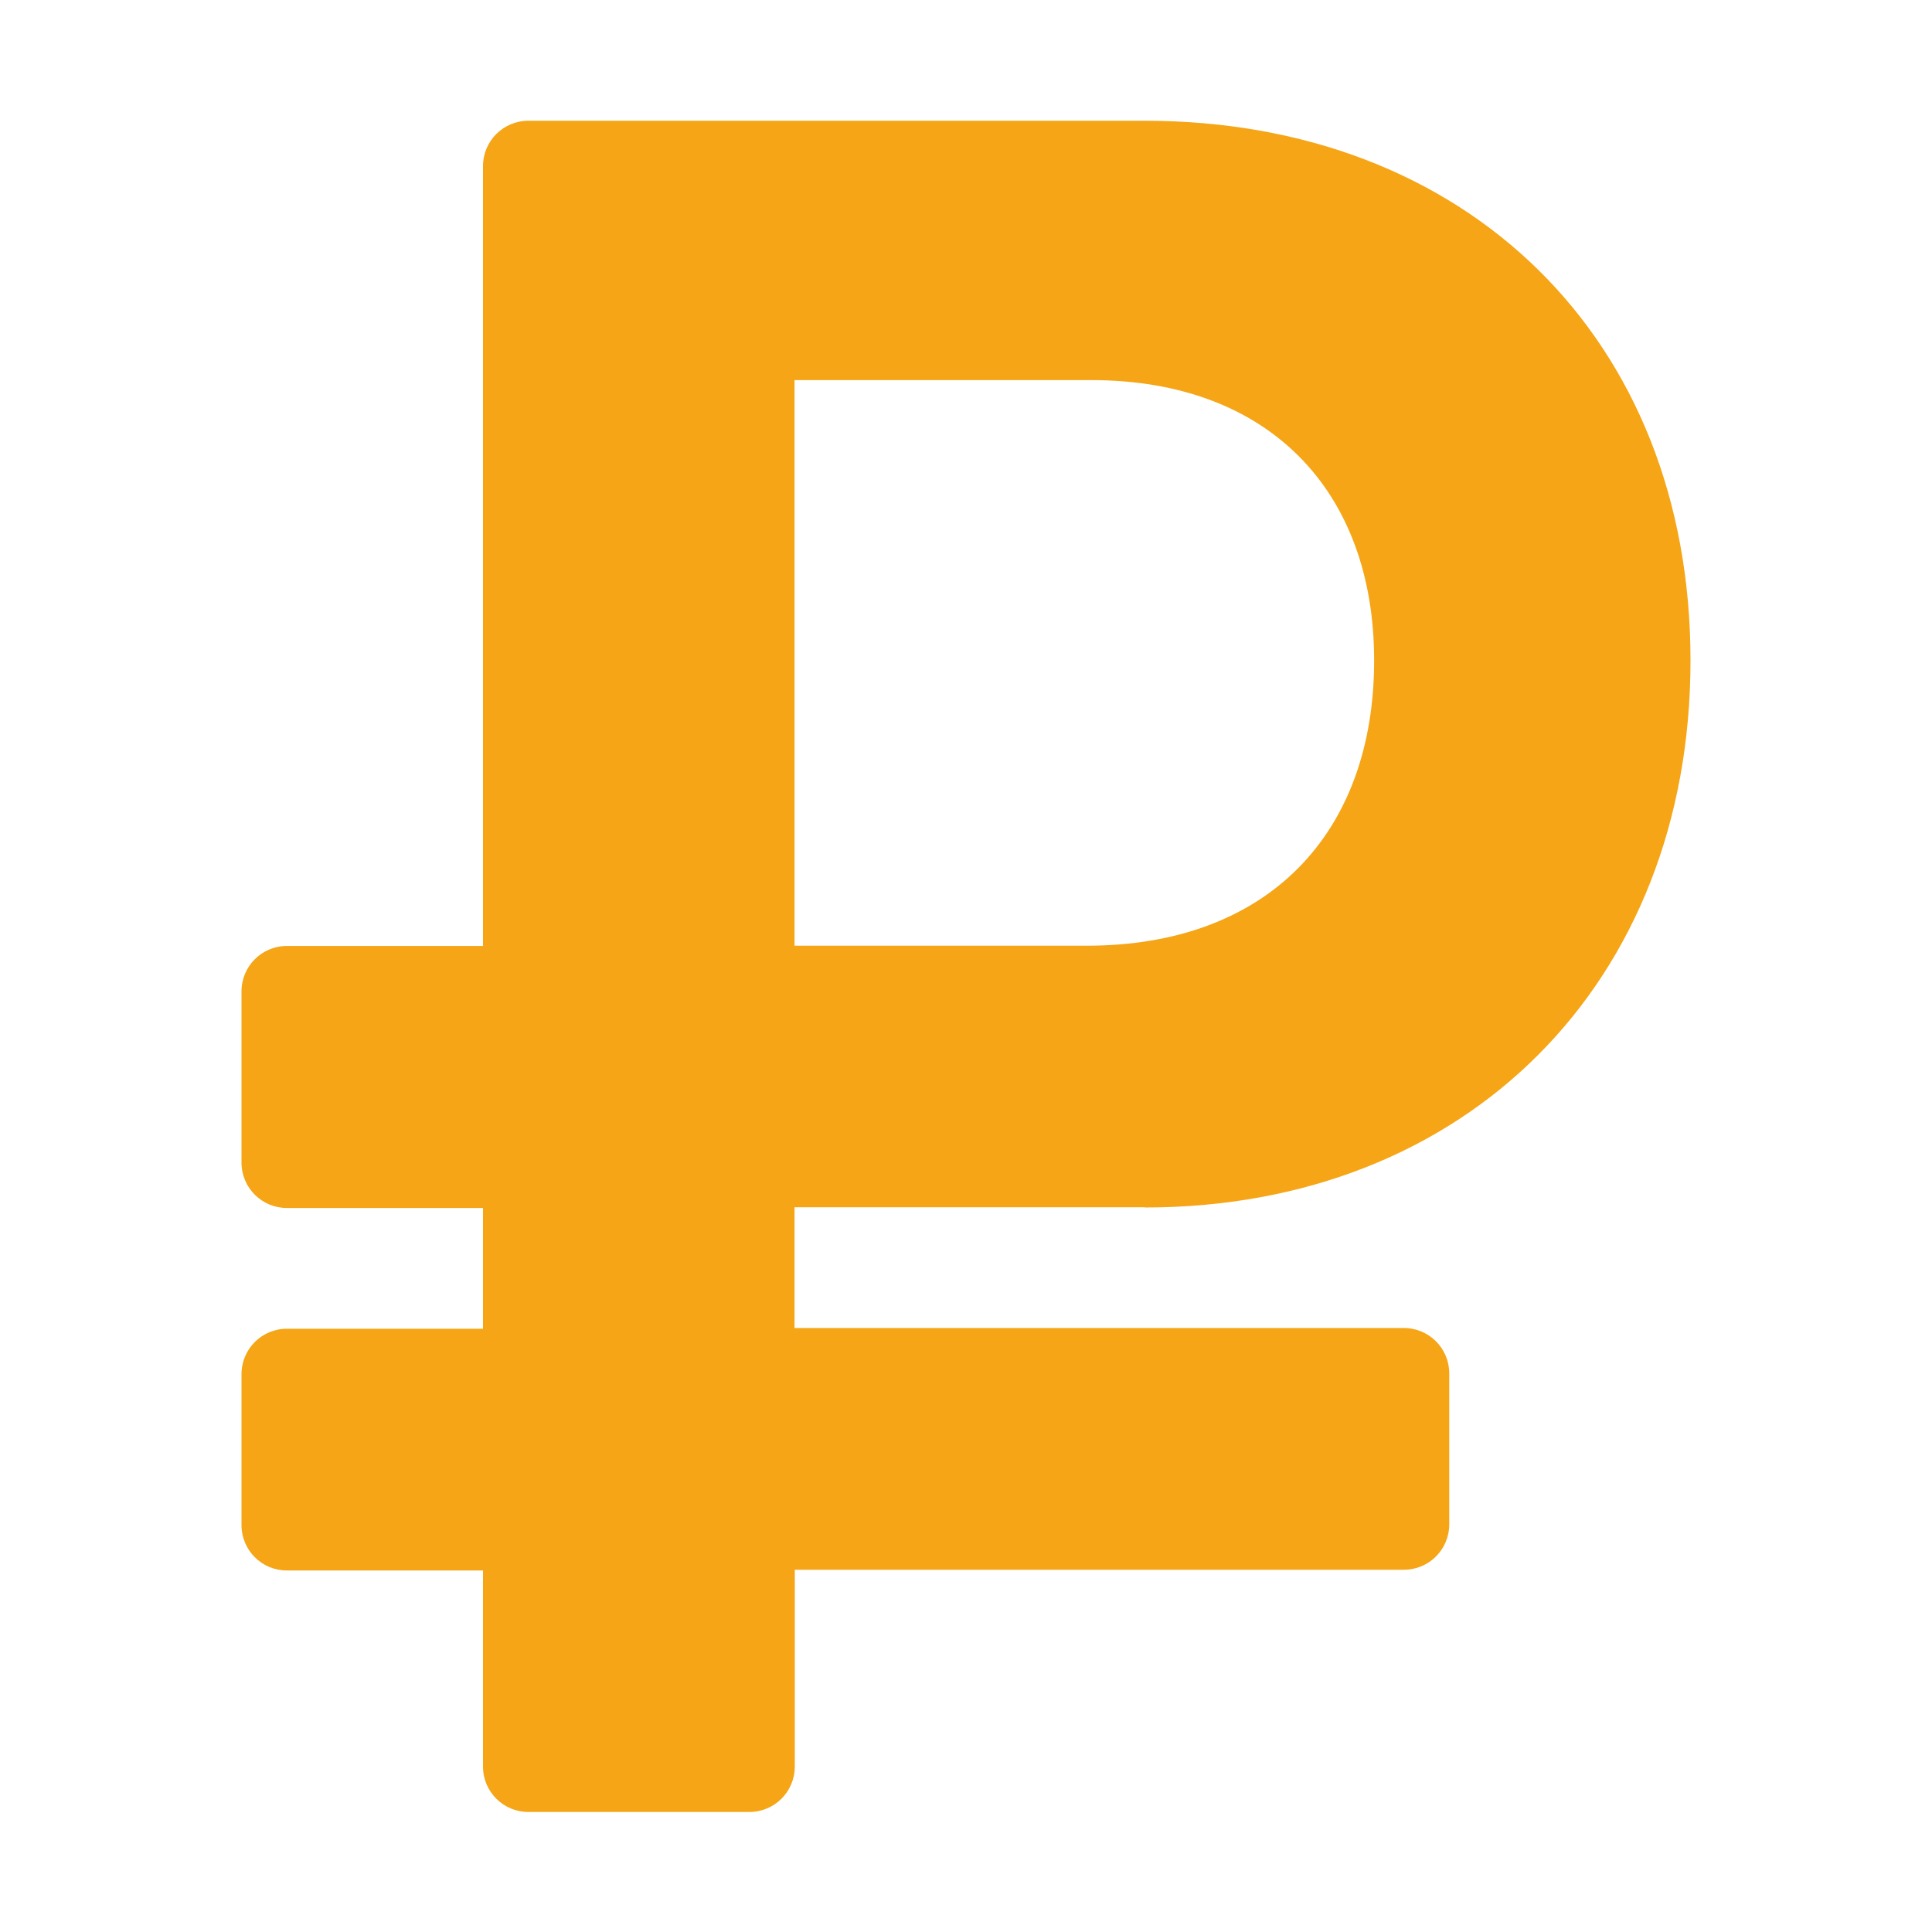 <?xml version="1.0" encoding="UTF-8"?> <svg xmlns="http://www.w3.org/2000/svg" xmlns:xlink="http://www.w3.org/1999/xlink" version="1.1" id="Слой_1" x="0px" y="0px" viewBox="0 0 800 800" style="enable-background:new 0 0 800 800;" xml:space="preserve"> <style type="text/css"> .st0{fill:#F5A515;} </style> <path class="st0" d="M474,500c133,0,226-92.9,226-226.5S607,50,474,50H218.8c-10.4,0-18.8,8.4-18.8,18.8v322.9h-81.2 c-10.4,0-18.8,8.4-18.8,18.8v70.9c0,10.4,8.4,18.8,18.8,18.8H200v50h-81.2c-10.4,0-18.8,8.4-18.8,18.8v62.5 c0,10.4,8.4,18.8,18.8,18.8H200v81.2c0,10.4,8.4,18.8,18.8,18.8h91.5c10.4,0,18.8-8.4,18.8-18.8V650h252.2 c10.4,0,18.8-8.4,18.8-18.8v-62.5c0-10.4-8.4-18.8-18.8-18.8H329v-50H474z M329,157.4h123c73,0,117,45.5,117,116.1 c0,71.6-44,118.1-119,118.1H329V157.4z"></path> </svg> 